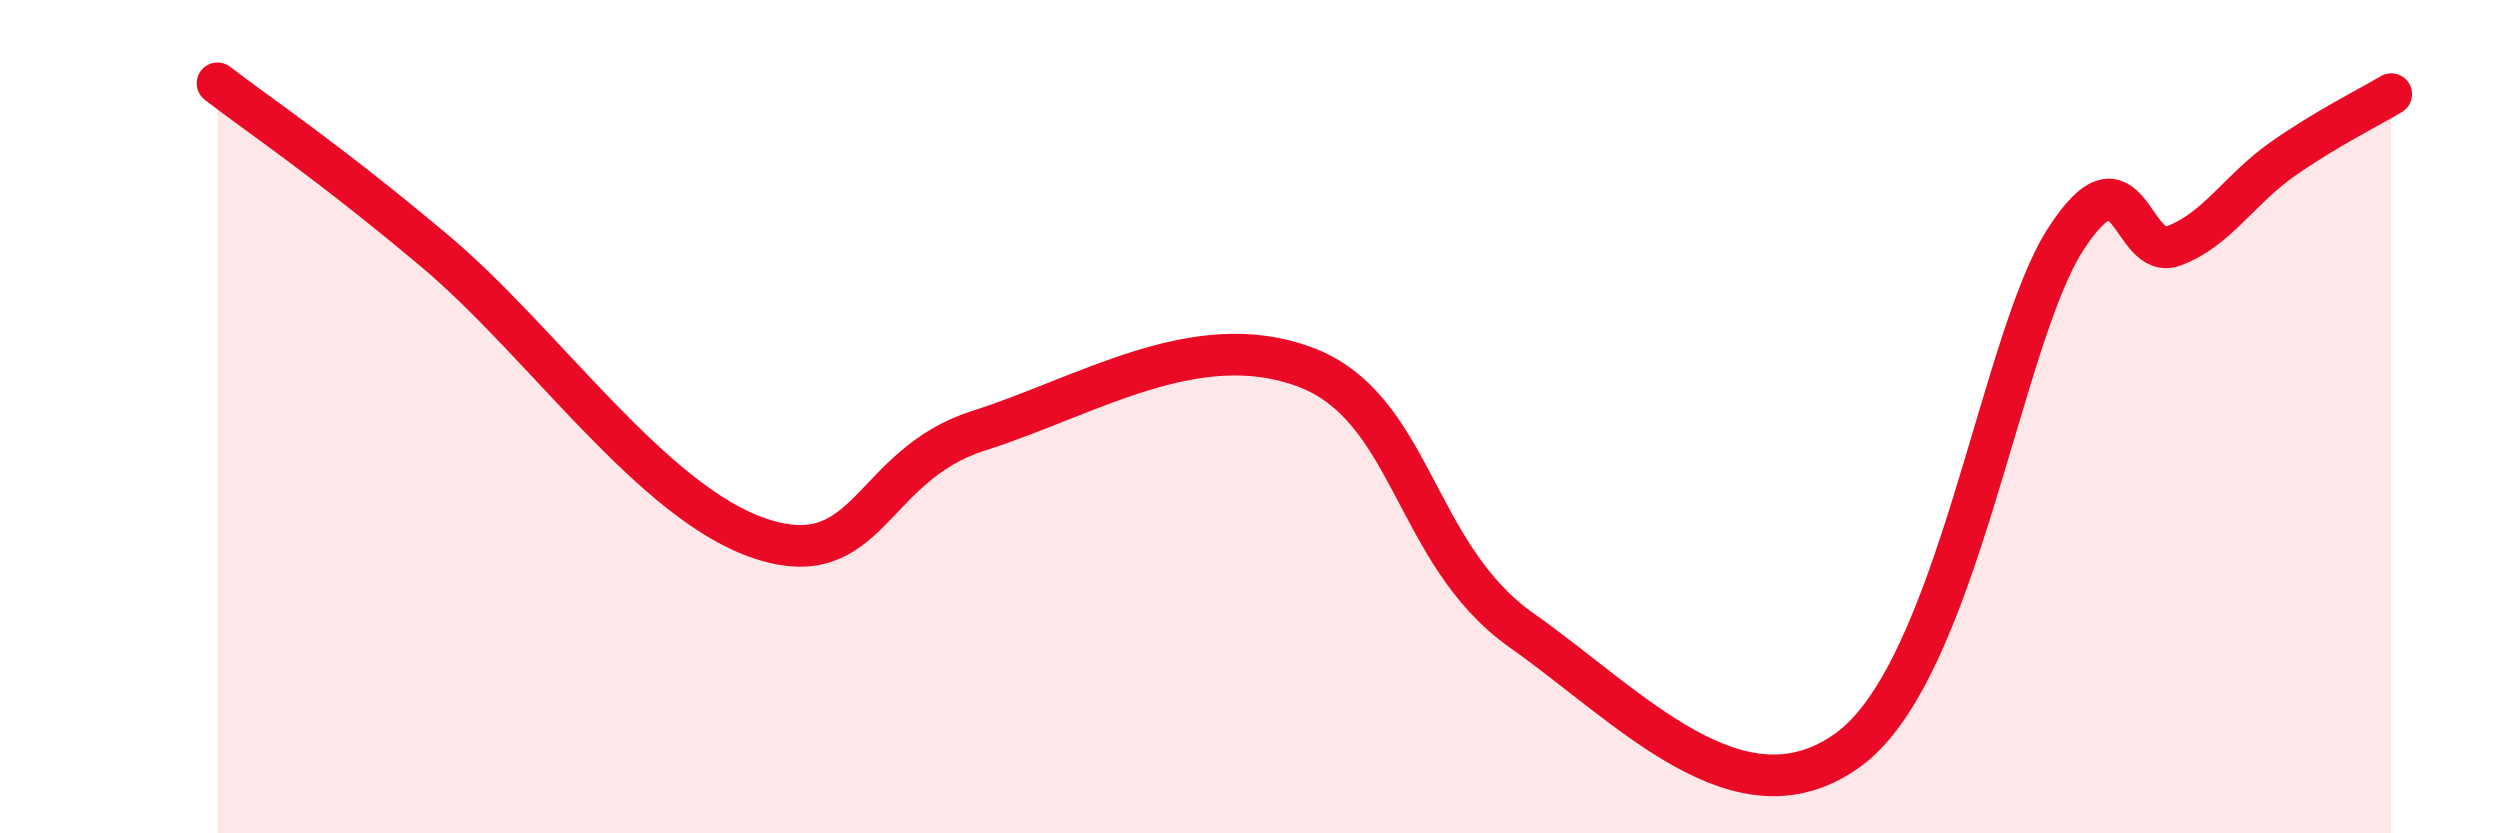 
    <svg width="60" height="20" viewBox="0 0 60 20" xmlns="http://www.w3.org/2000/svg">
      <path
        d="M 5.22,2 C 6.26,2.8 7.82,3.83 10.43,6.02 C 13.04,8.21 15.65,12.07 18.26,12.93 C 20.87,13.79 20.87,11.17 23.48,10.34 C 26.09,9.51 28.69,7.84 31.3,8.8 C 33.91,9.76 33.91,13.29 36.52,15.13 C 39.13,16.97 41.74,19.88 44.35,18 C 46.96,16.12 48.01,8.17 49.57,5.75 C 51.13,3.33 51.13,6.29 52.17,5.9 C 53.21,5.51 53.74,4.55 54.78,3.82 C 55.82,3.09 56.87,2.57 57.39,2.26L57.39 20L5.22 20Z"
        fill="#EB0A25"
        opacity="0.1"
        stroke-linecap="round"
        stroke-linejoin="round"
      />
      <path
        d="M 5.22,2 C 6.26,2.8 7.82,3.83 10.43,6.02 C 13.04,8.21 15.65,12.07 18.26,12.93 C 20.87,13.79 20.87,11.17 23.48,10.34 C 26.09,9.51 28.69,7.84 31.3,8.8 C 33.91,9.76 33.91,13.29 36.52,15.13 C 39.13,16.97 41.74,19.88 44.35,18 C 46.96,16.12 48.01,8.17 49.57,5.75 C 51.13,3.33 51.13,6.29 52.17,5.9 C 53.21,5.51 53.74,4.55 54.78,3.82 C 55.82,3.09 56.87,2.57 57.39,2.26"
        stroke="#EB0A25"
        stroke-width="1"
        fill="none"
        stroke-linecap="round"
        stroke-linejoin="round"
      />
    </svg>
  
